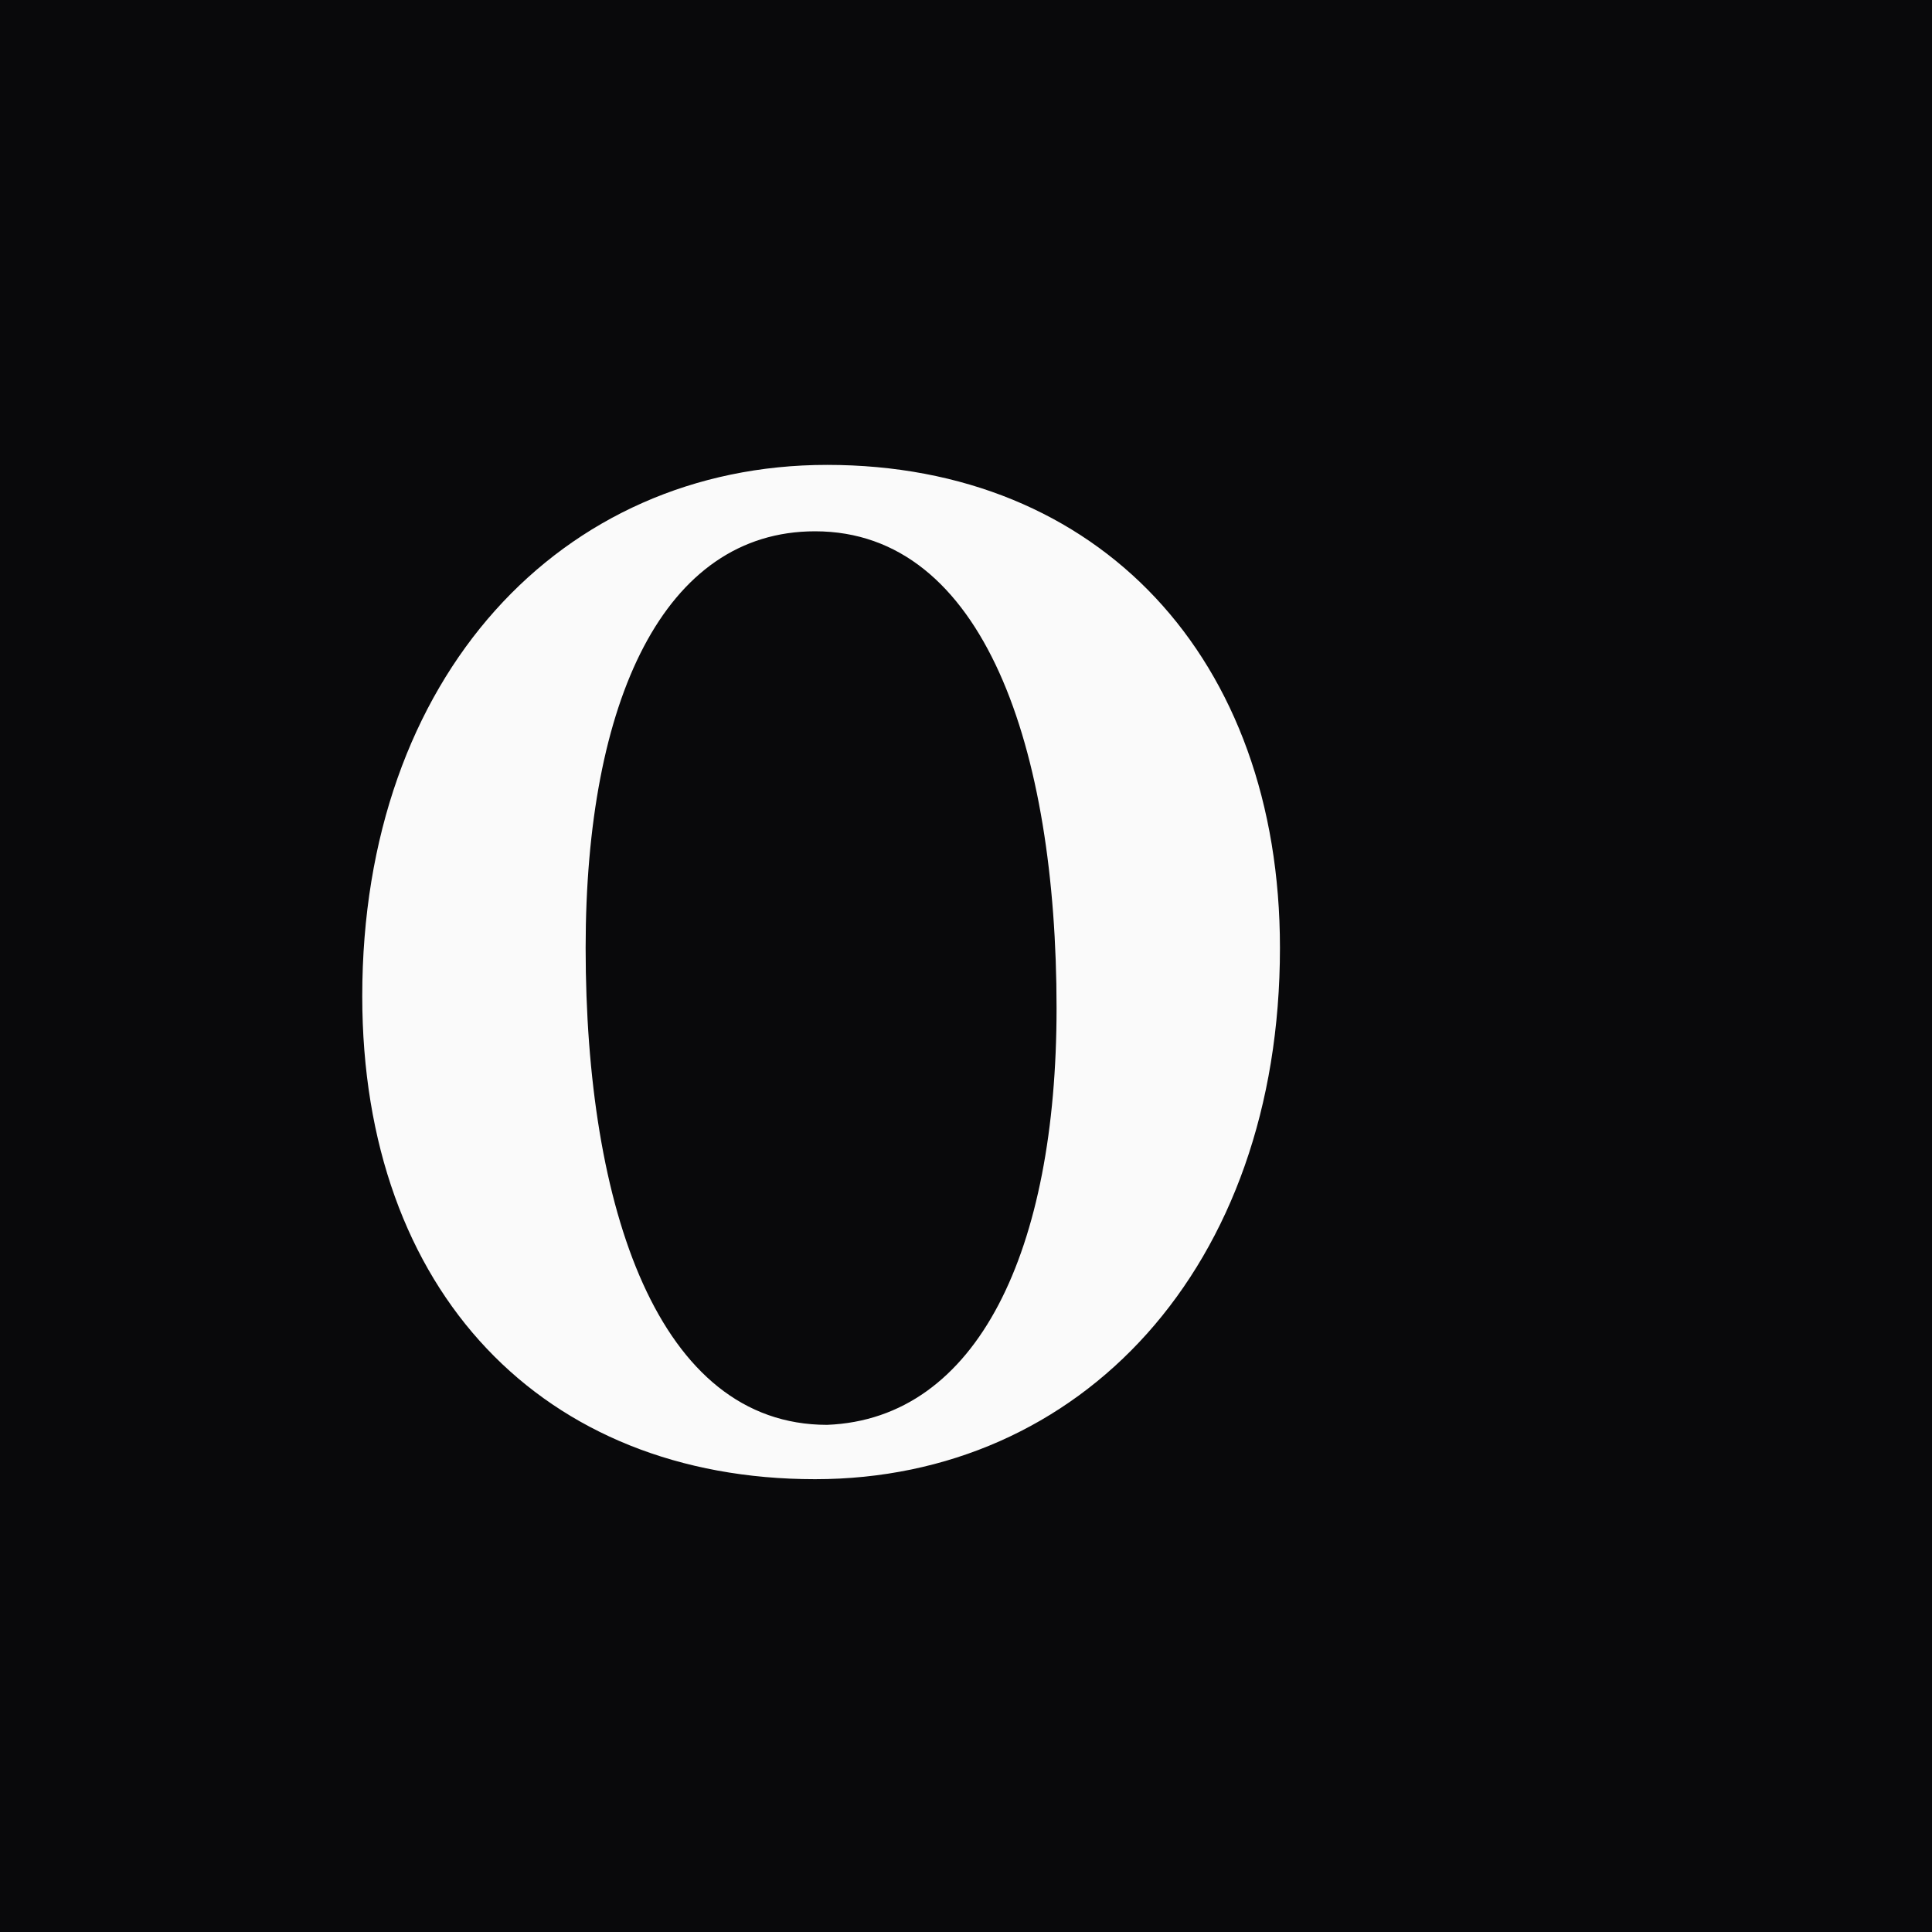 <svg xmlns="http://www.w3.org/2000/svg" viewBox="0 0 32 32">
  <rect width="32" height="32" fill="#09090b"/>
  <path d="M6,16.5c0-5.3,3.3-8.8,7.7-8.8,4.5,0,7.5,3.2,7.5,8,0,5.3-3.3,8.8-7.7,8.8C9,24.5,6,21.4,6,16.5Zm11.5.2c0-4.3-1.2-7.9-4-7.9-2.5,0-3.8,2.8-3.8,6.9,0,4.3,1.2,7.9,4,7.9C16.2,23.5,17.5,20.7,17.5,16.7Z" fill="#fafafa"/>
</svg>

